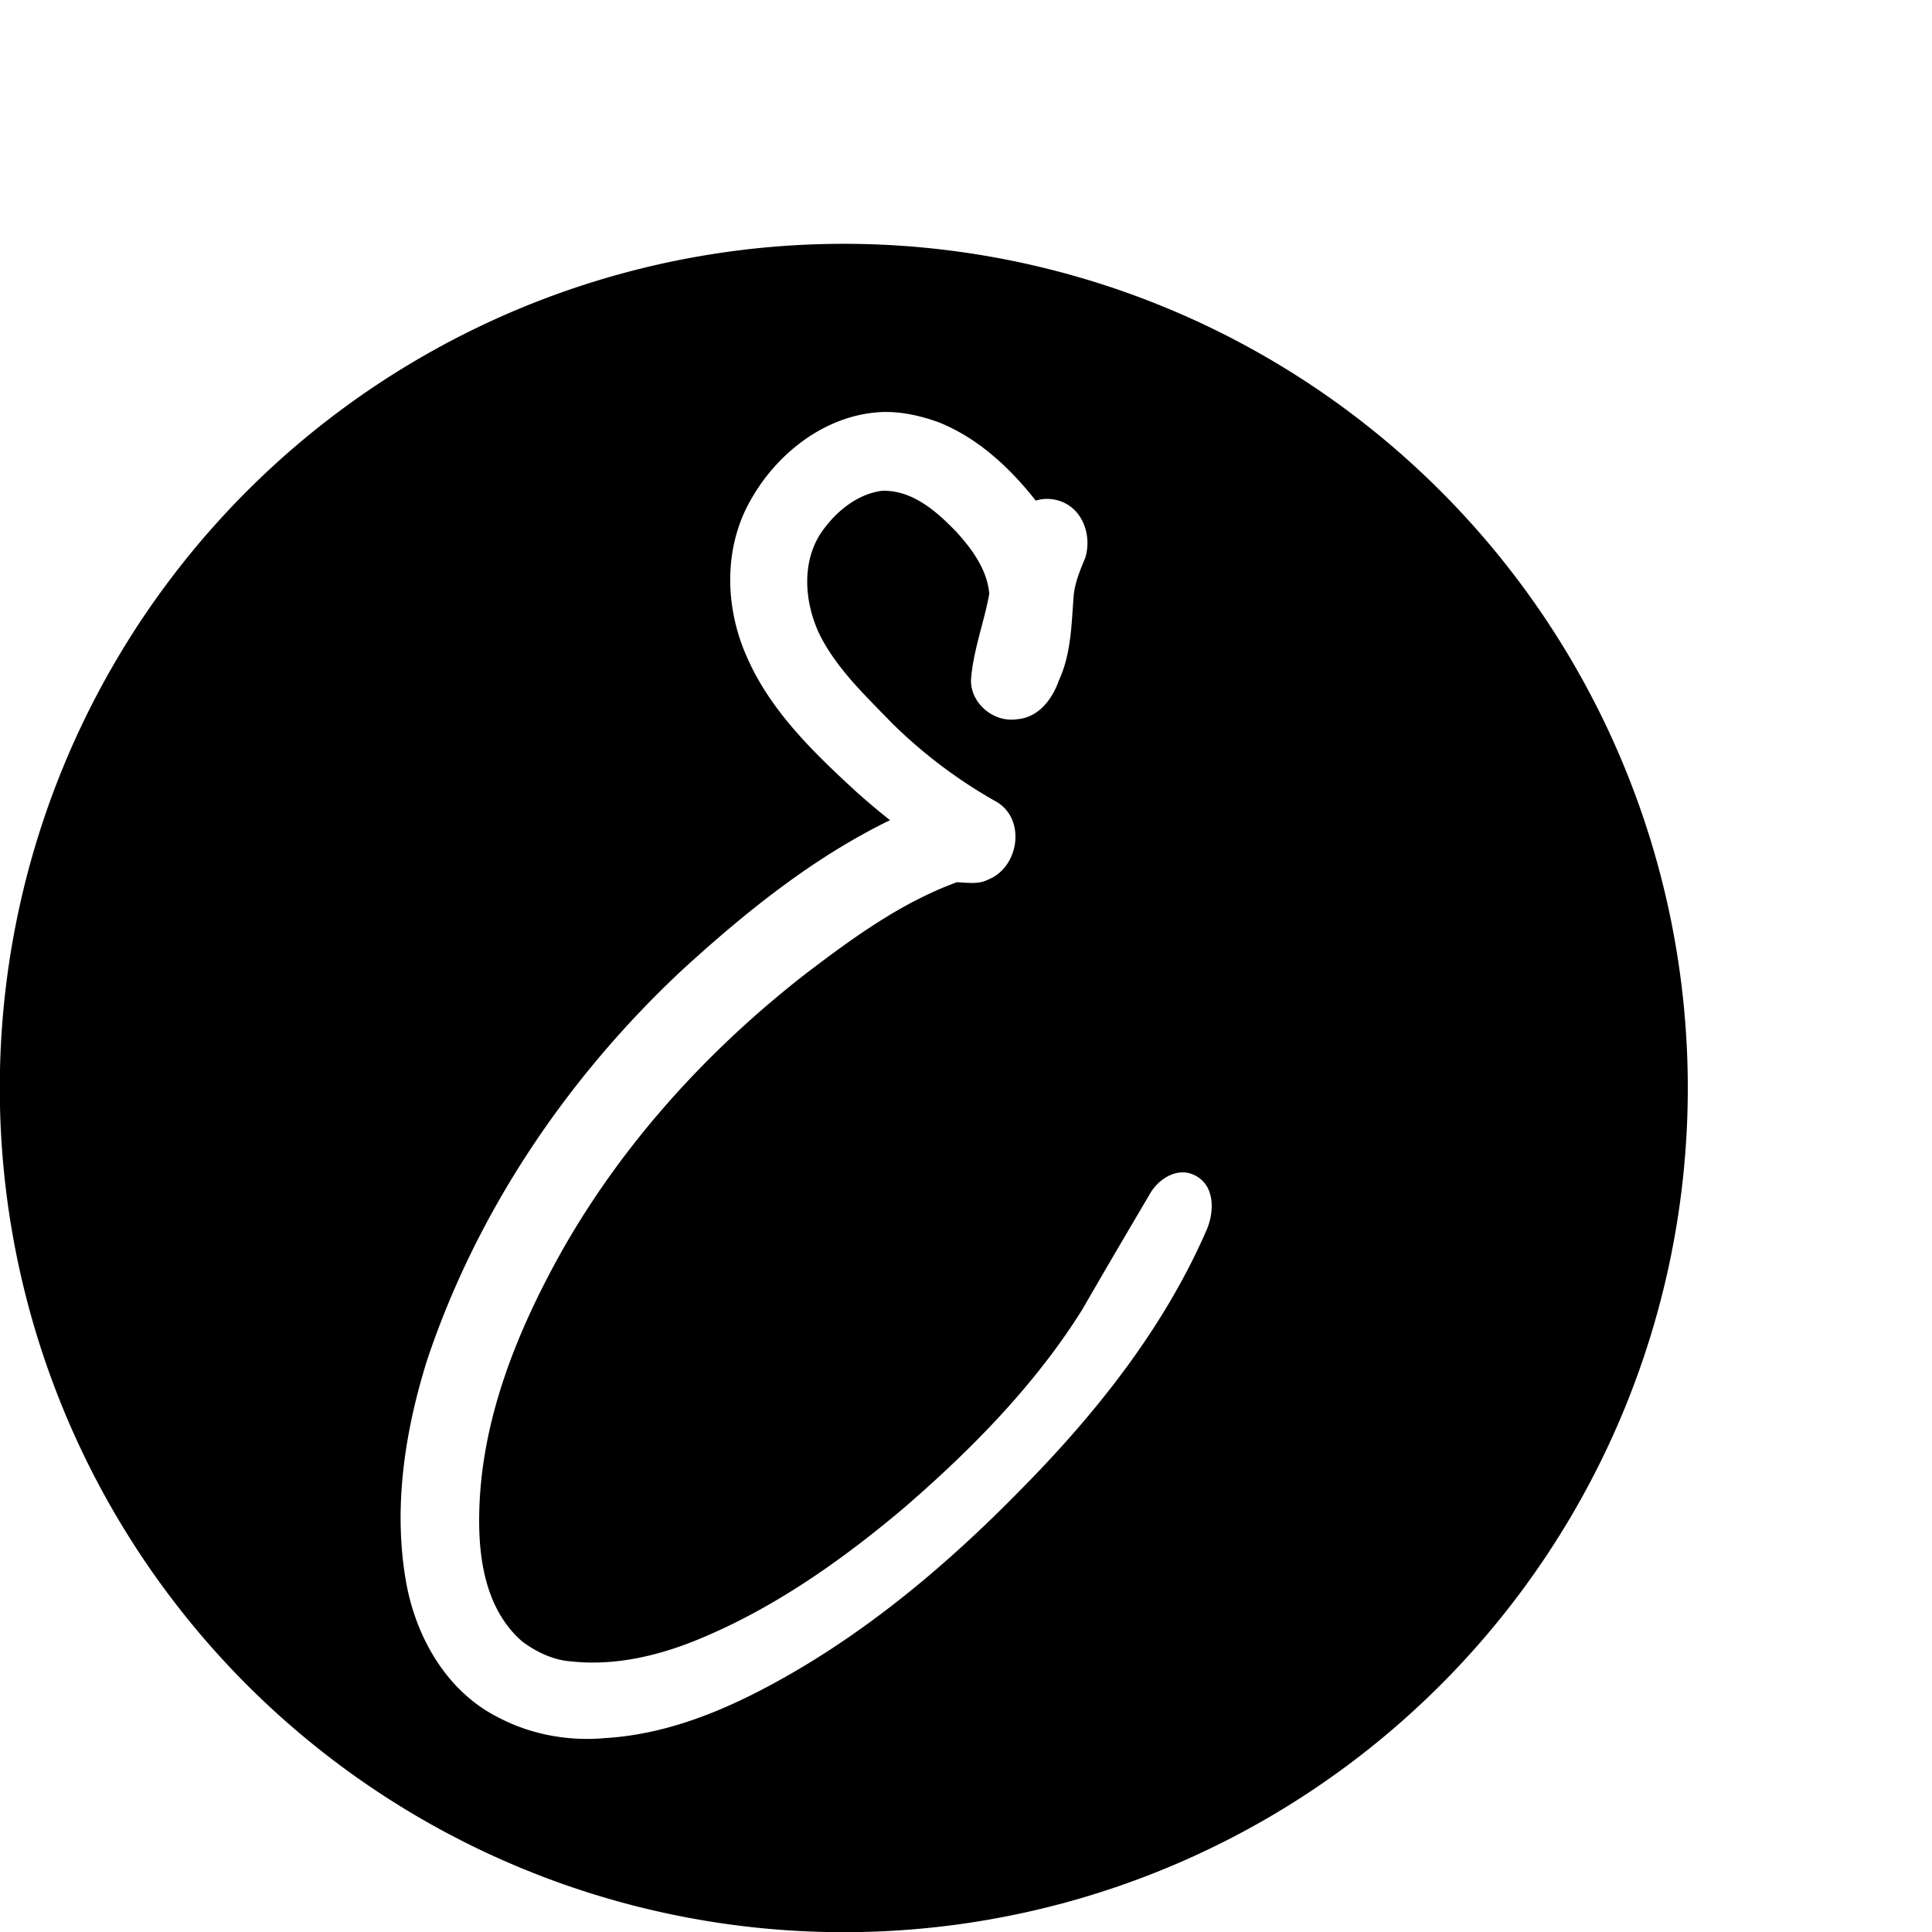 <?xml version="1.0" encoding="UTF-8" standalone="no"?>
<svg
   version="1.0"
   viewBox="0 0 16 16"
   id="svg5"
   sodipodi:docname="safari-pinned-tab.svg"
   inkscape:version="1.4 (86a8ad7, 2024-10-11)"
   xmlns:inkscape="http://www.inkscape.org/namespaces/inkscape"
   xmlns:sodipodi="http://sodipodi.sourceforge.net/DTD/sodipodi-0.dtd"
   xmlns="http://www.w3.org/2000/svg"
   xmlns:svg="http://www.w3.org/2000/svg">
  <defs
     id="defs5" />
  <sodipodi:namedview
     id="namedview5"
     pagecolor="#ffffff"
     bordercolor="#000000"
     borderopacity="0.25"
     inkscape:showpageshadow="2"
     inkscape:pageopacity="0.0"
     inkscape:pagecheckerboard="0"
     inkscape:deskcolor="#d1d1d1"
     inkscape:zoom="35.6875"
     inkscape:cx="7.4676008"
     inkscape:cy="9.4150614"
     inkscape:window-width="2560"
     inkscape:window-height="1369"
     inkscape:window-x="1912"
     inkscape:window-y="-8"
     inkscape:window-maximized="1"
     inkscape:current-layer="g5" />
  <g
     transform="matrix(.002 0 0 -.002 -.011 16.012)"
     id="g5">
    <path
       id="path25-5"
       style="display:inline;fill:#000000;fill-opacity:1;fill-rule:evenodd;stroke-width:145.634;stroke-linecap:square;paint-order:fill markers stroke"
       inkscape:label="rund"
       d="M 3499.485,6996.417 A 3494.823,3495.587 0 0 1 4.663,3500.83 3494.823,3495.587 0 0 1 3499.485,5.244 3494.823,3495.587 0 0 1 6994.31,3500.83 3494.823,3495.587 0 0 1 3499.485,6996.417 Z m 155.395,-696.707 c 81.176,3.286 162.41,-14.945 238.051,-42.457 163.344,-65.565 295.448,-189.446 401.336,-324.191 33.793,10.799 71.278,9.027 104.414,-3.2 93.564,-34.79 127.623,-145.02 100.895,-232.876 -21.616,-52.904 -44.708,-106.025 -48.741,-163.855 -8.828,-116.43 -10.504,-236.581 -61.005,-345.1 -26.159,-75.478 -82.738,-152.528 -171.073,-160.016 -98.357,-15.966 -194.576,65.678 -192.617,162.256 8.713,121.438 53.973,237.218 75.725,356.727 -7.736,97.589 -70.305,184.269 -135.77,256.025 -80.803,83.932 -182.151,174.785 -308.442,170.682 -99.444,-13.036 -183.724,-80.821 -240.931,-158.094 -95.456,-125.997 -82.046,-301.426 -17.279,-437.482 70.853,-141.082 188.968,-252.132 298.311,-365.155 129.119,-127.914 275.958,-238.412 435.573,-328.032 121.563,-73.119 91.202,-270.803 -36.155,-321.097 -40.52,-21.224 -87.66,-12.267 -129.585,-10.988 -229.822,-83.878 -428.953,-229.215 -620.724,-374.969 C 2940.47,3662.742 2589.255,3277.174 2336.961,2834.419 2144.744,2493.142 1992.637,2116.07 1989.697,1722.1 c -1.988,-182.123 31.245,-385.541 178.219,-513.116 57.78,-43.067 127.777,-77.154 201.469,-82.354 174.584,-19.397 349.361,19.91 510.337,83.955 319.946,128.525 603.835,328.619 864.32,547.572 281.326,242.795 545.826,510.716 742.31,824.291 91.828,159.332 185.022,317.931 278.579,476.312 34.223,63.874 115.528,118.164 188.883,80.008 83.35,-41.914 80.074,-150.56 48.739,-224.022 -176.931,-407.995 -460.212,-764.021 -774.412,-1081.276 -267.441,-272.991 -560.258,-525.066 -890.556,-724.442 -250.52,-149.784 -526.395,-281.704 -824.646,-299.974 -152.223,-14.116 -307.974,13.939 -442.719,84.807 -214.591,107.03 -340.018,329.932 -381.927,553.867 -56.343,309.699 -7.463,629.322 86.177,927.554 206.216,615.86 582.256,1173.542 1062.803,1620.742 258.387,235.52 535.323,458.793 853.654,613.924 -45.677,35.756 -89.965,73.314 -133.315,111.692 -178.22,163.45 -359.537,337.299 -457.437,559.734 -94.721,208.704 -100.548,461.301 18.451,662.25 108.557,188.817 307.397,344.85 536.254,356.086 z" />
  </g>
</svg>
